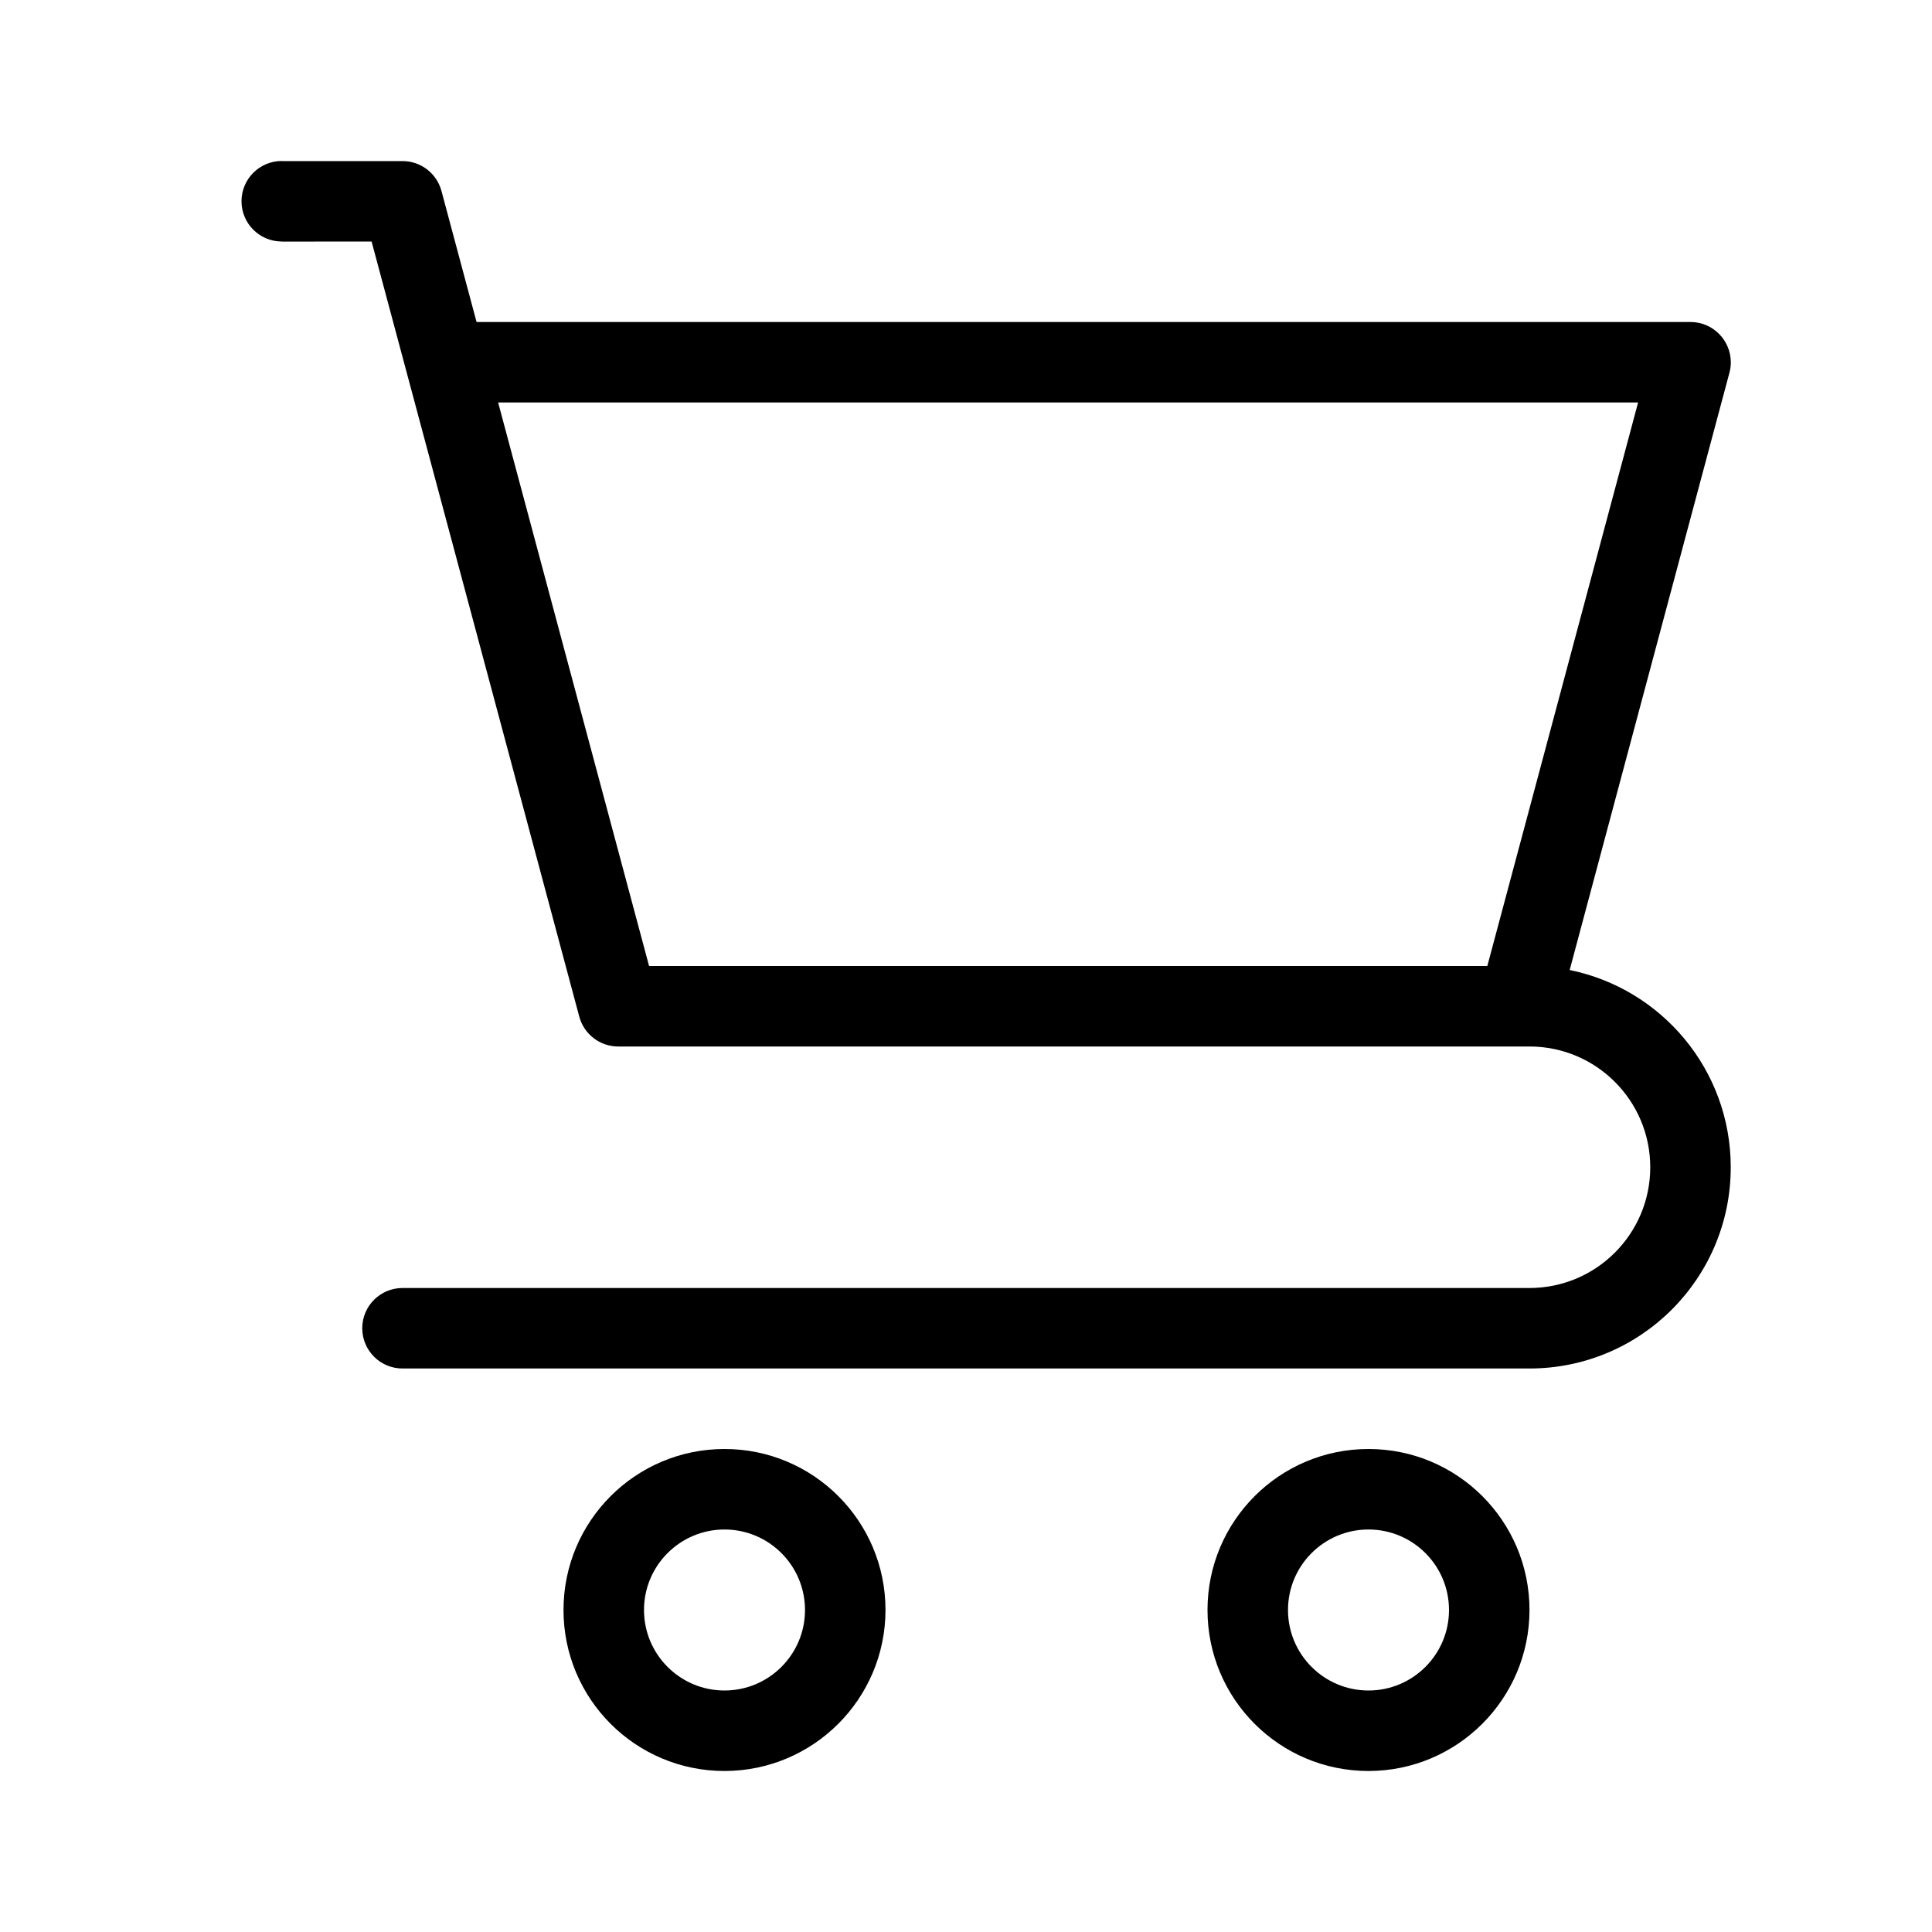 <svg xmlns="http://www.w3.org/2000/svg" enable-background="new 0 0 24 24" viewBox="0 0 24 24" id="shopping-cart-alt">  <path fill="#000000" d="M9,18c-1.105,0-2,0.895-2,2s0.895,2,2,2c1.104-0.001,1.999-0.896,2-2C11,18.895,10.105,18,9,18z M9,21c-0.552,0-1-0.448-1-1s0.448-1,1-1c0.552,0,1,0.448,1,1C10,20.552,9.552,21,9,21z M17,18c-1.105,0-2,0.895-2,2s0.895,2,2,2c1.104-0.001,1.999-0.896,2-2C19,18.895,18.105,18,17,18z M17,21c-0.552,0-1-0.448-1-1s0.448-1,1-1c0.552,0,1,0.448,1,1C18,20.552,17.552,21,17,21z M19.499,12.05l1.985-7.421c0.011-0.042,0.017-0.085,0.017-0.128C21.5,4.224,21.276,4,21,4H5.92L5.484,2.372C5.425,2.153,5.227,2.001,5.001,2.001H3.505C3.503,2.001,3.502,2,3.5,2C3.224,2,3,2.224,3,2.5S3.224,3,3.5,3v0.001L4.616,3l2.58,9.629C7.255,12.848,7.453,13,7.68,13H11h6.86H19c0.828,0,1.5,0.672,1.5,1.5S19.828,16,19,16H5c-0.276,0-0.5,0.224-0.5,0.5S4.724,17,5,17h14c1.381,0,2.5-1.119,2.5-2.5C21.5,13.29,20.64,12.281,19.499,12.05z M18.476,12h-0.616H11H8.063L6.188,5h14.161L18.476,12z"></path></svg>